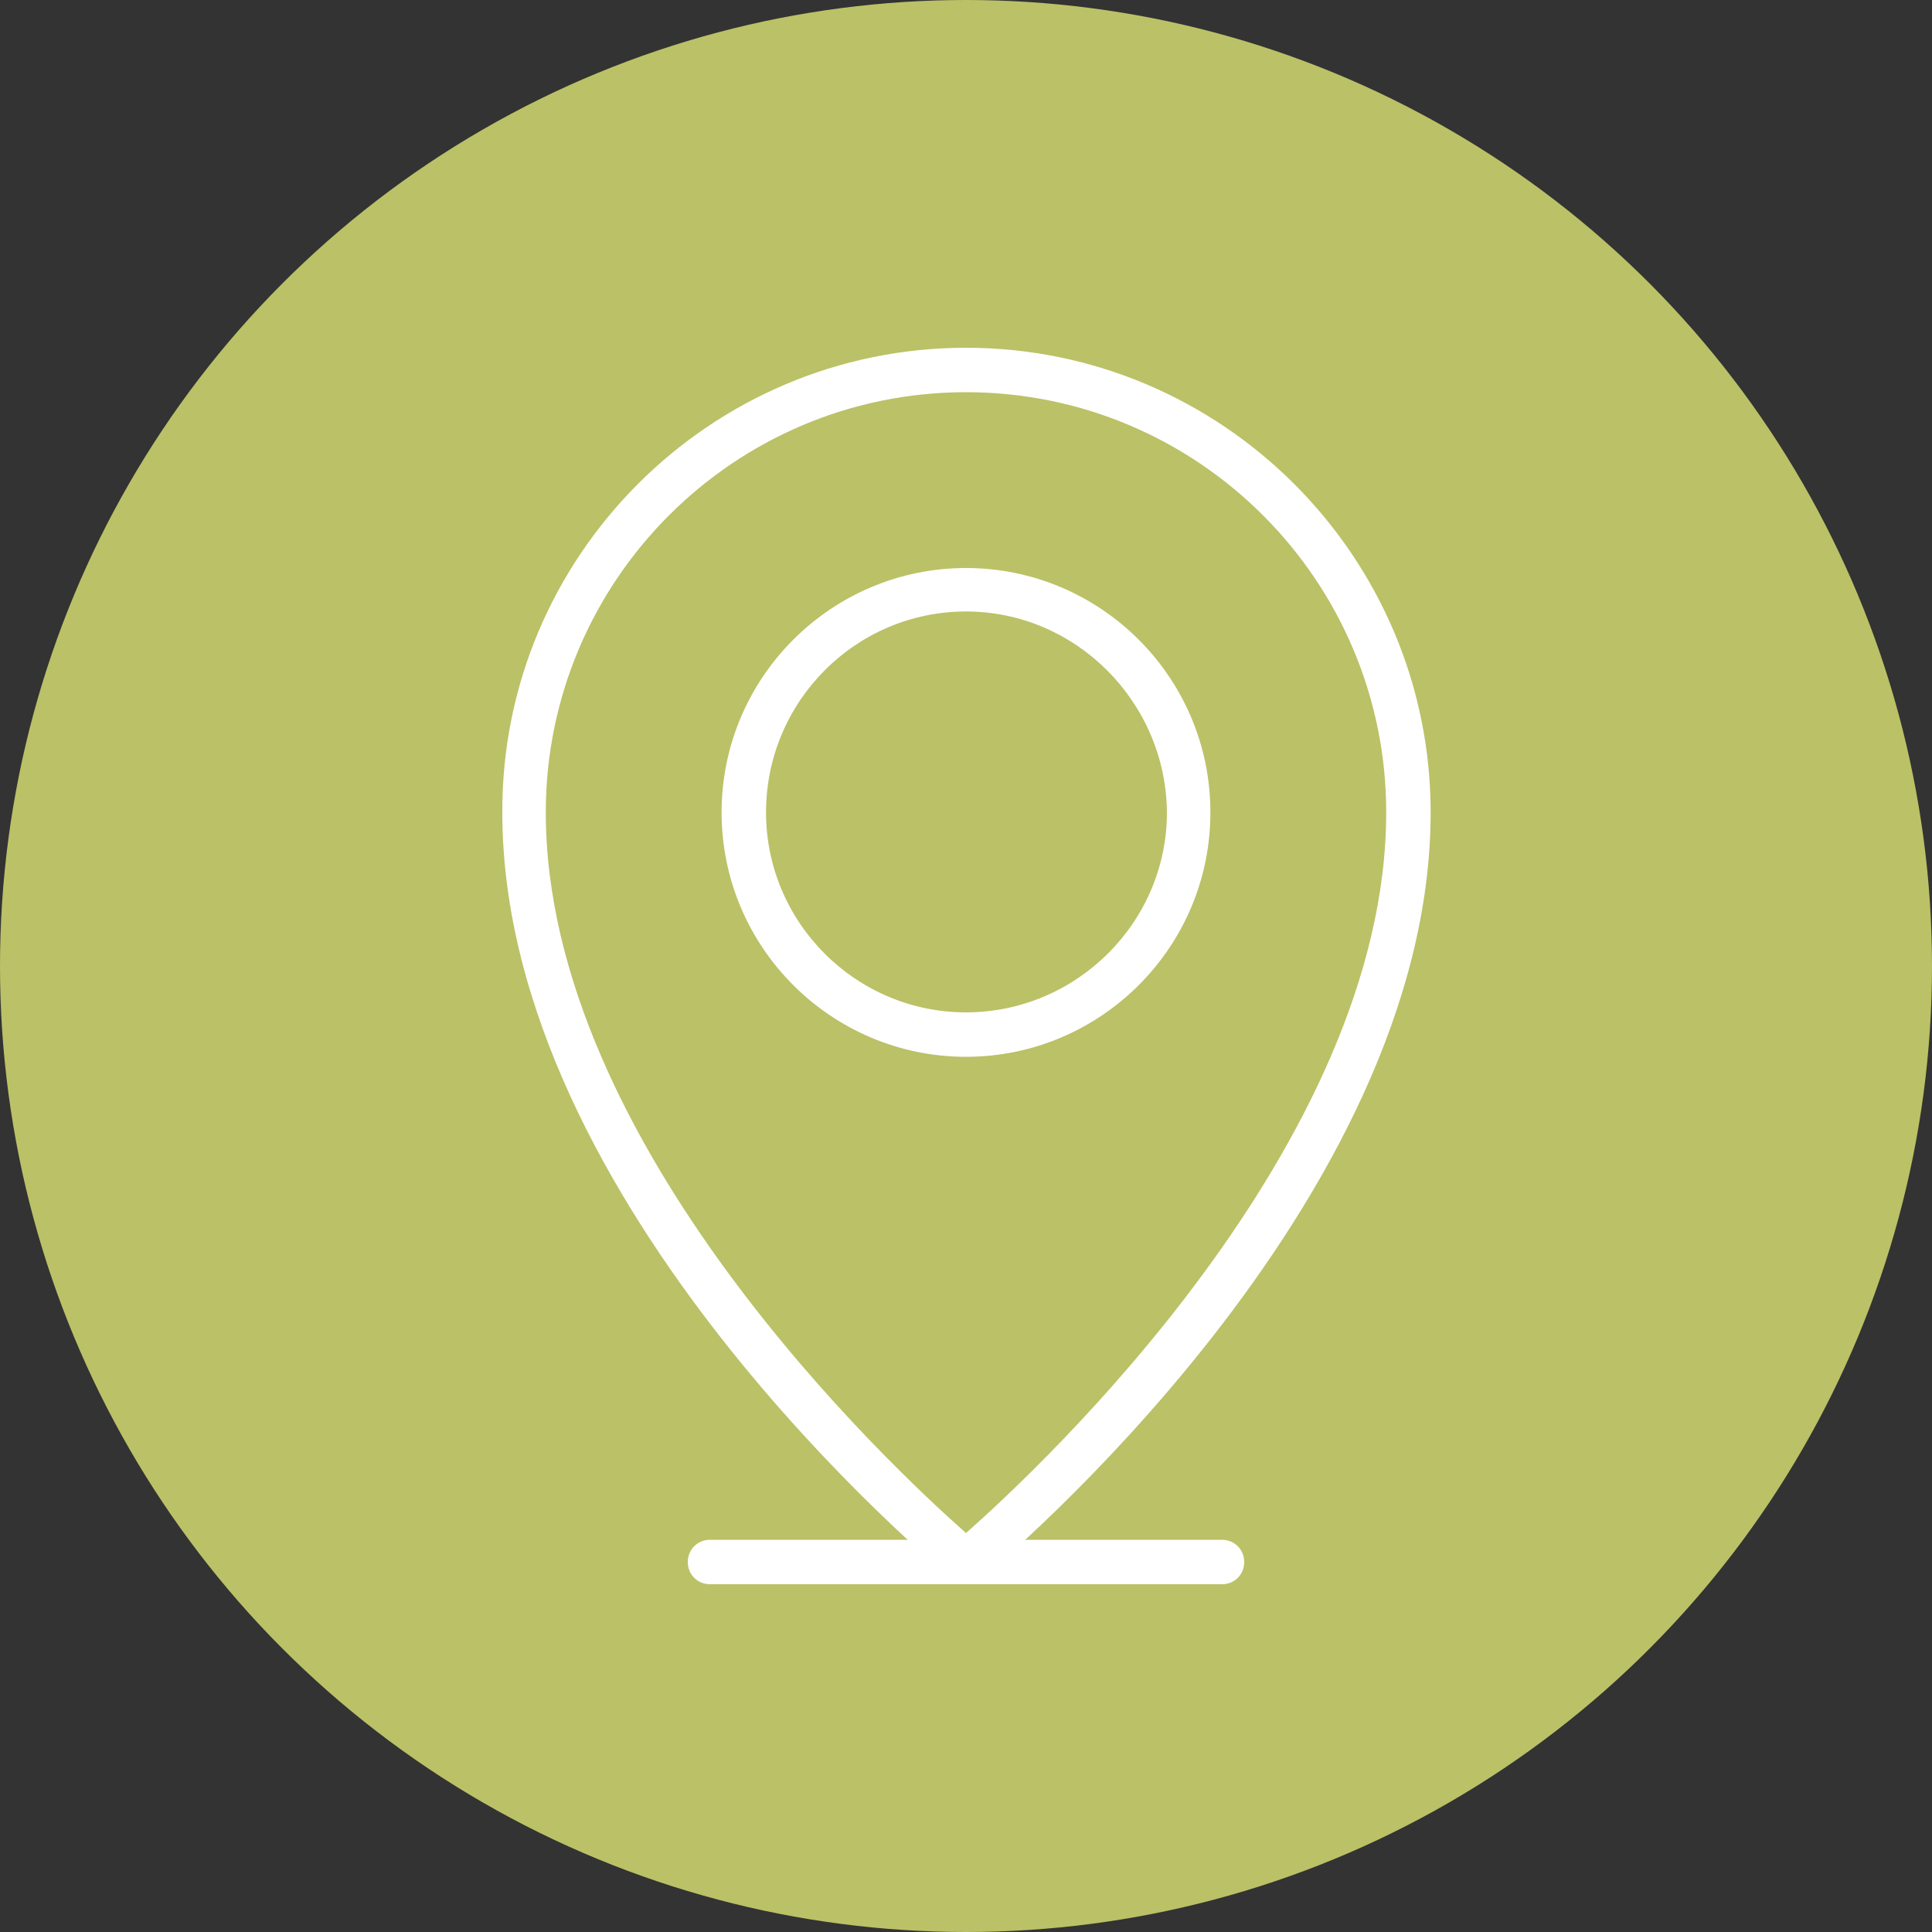 <?xml version="1.0" encoding="utf-8"?>
<!-- Generator: Adobe Illustrator 25.2.1, SVG Export Plug-In . SVG Version: 6.00 Build 0)  -->
<svg version="1.1" id="Ebene_1" xmlns="http://www.w3.org/2000/svg" xmlns:xlink="http://www.w3.org/1999/xlink" x="0px" y="0px"
	 viewBox="0 0 200 200" style="enable-background:new 0 0 200 200;" xml:space="preserve">
<rect x="0" y="0" width="200" height="200" fill="#333333" stroke="none"/>
<style type="text/css">
	.st0{fill:#BBC166;}
	.st1{fill:#FFFFFF;}
	.st2{fill:#FFFFFF;stroke:#1A1A18;stroke-width:1.59;stroke-miterlimit:10;}
	.st3{fill:none;stroke:#1A1A18;stroke-width:1.59;stroke-linecap:round;stroke-miterlimit:10;}
	.st4{fill:none;stroke:#1A1A18;stroke-width:1.59;stroke-linejoin:round;stroke-miterlimit:10;}
	.st5{fill:#1A1A18;}
	.st6{fill:none;stroke:#1A1A18;stroke-width:1.59;stroke-linecap:round;stroke-linejoin:round;stroke-miterlimit:10;}
	.st7{fill:#FFFFFF;stroke:#1A1A18;stroke-width:1.59;stroke-linecap:round;stroke-linejoin:round;stroke-miterlimit:10;}
</style>
<g>
	<g>
		<circle class="st0" cx="100" cy="100" r="100"/>
	</g>
	<g>
		<path class="st1" d="M100,164c-0.5,0-1-0.2-1.4-0.5c-1.9-1.6-46.6-38.8-46.6-79.4C51.9,57.6,73.5,36,100,36
			c26.5,0,48.1,21.6,48.1,48.1c0,40.5-44.7,77.8-46.6,79.4C101,163.8,100.5,164,100,164z M100,40.6c-24,0-43.5,19.5-43.5,43.5
			c0,34.4,35.8,67.8,43.5,74.6c7.7-6.8,43.5-40.2,43.5-74.6C143.5,60.1,124,40.6,100,40.6z"/>
		<path class="st1" d="M100,109.4c-13.9,0-25.3-11.3-25.3-25.3S86.1,58.8,100,58.8c13.9,0,25.3,11.3,25.3,25.3
			S113.9,109.4,100,109.4z M100,63.3c-11.4,0-20.7,9.3-20.7,20.8c0,11.4,9.3,20.7,20.7,20.7c11.4,0,20.8-9.3,20.8-20.7
			C120.7,72.7,111.4,63.3,100,63.3z"/>
		<path class="st1" d="M126.5,164h-53c-1.3,0-2.3-1-2.3-2.3s1-2.3,2.3-2.3h53c1.3,0,2.3,1,2.3,2.3S127.8,164,126.5,164z"/>
	</g>
</g>
</svg>
